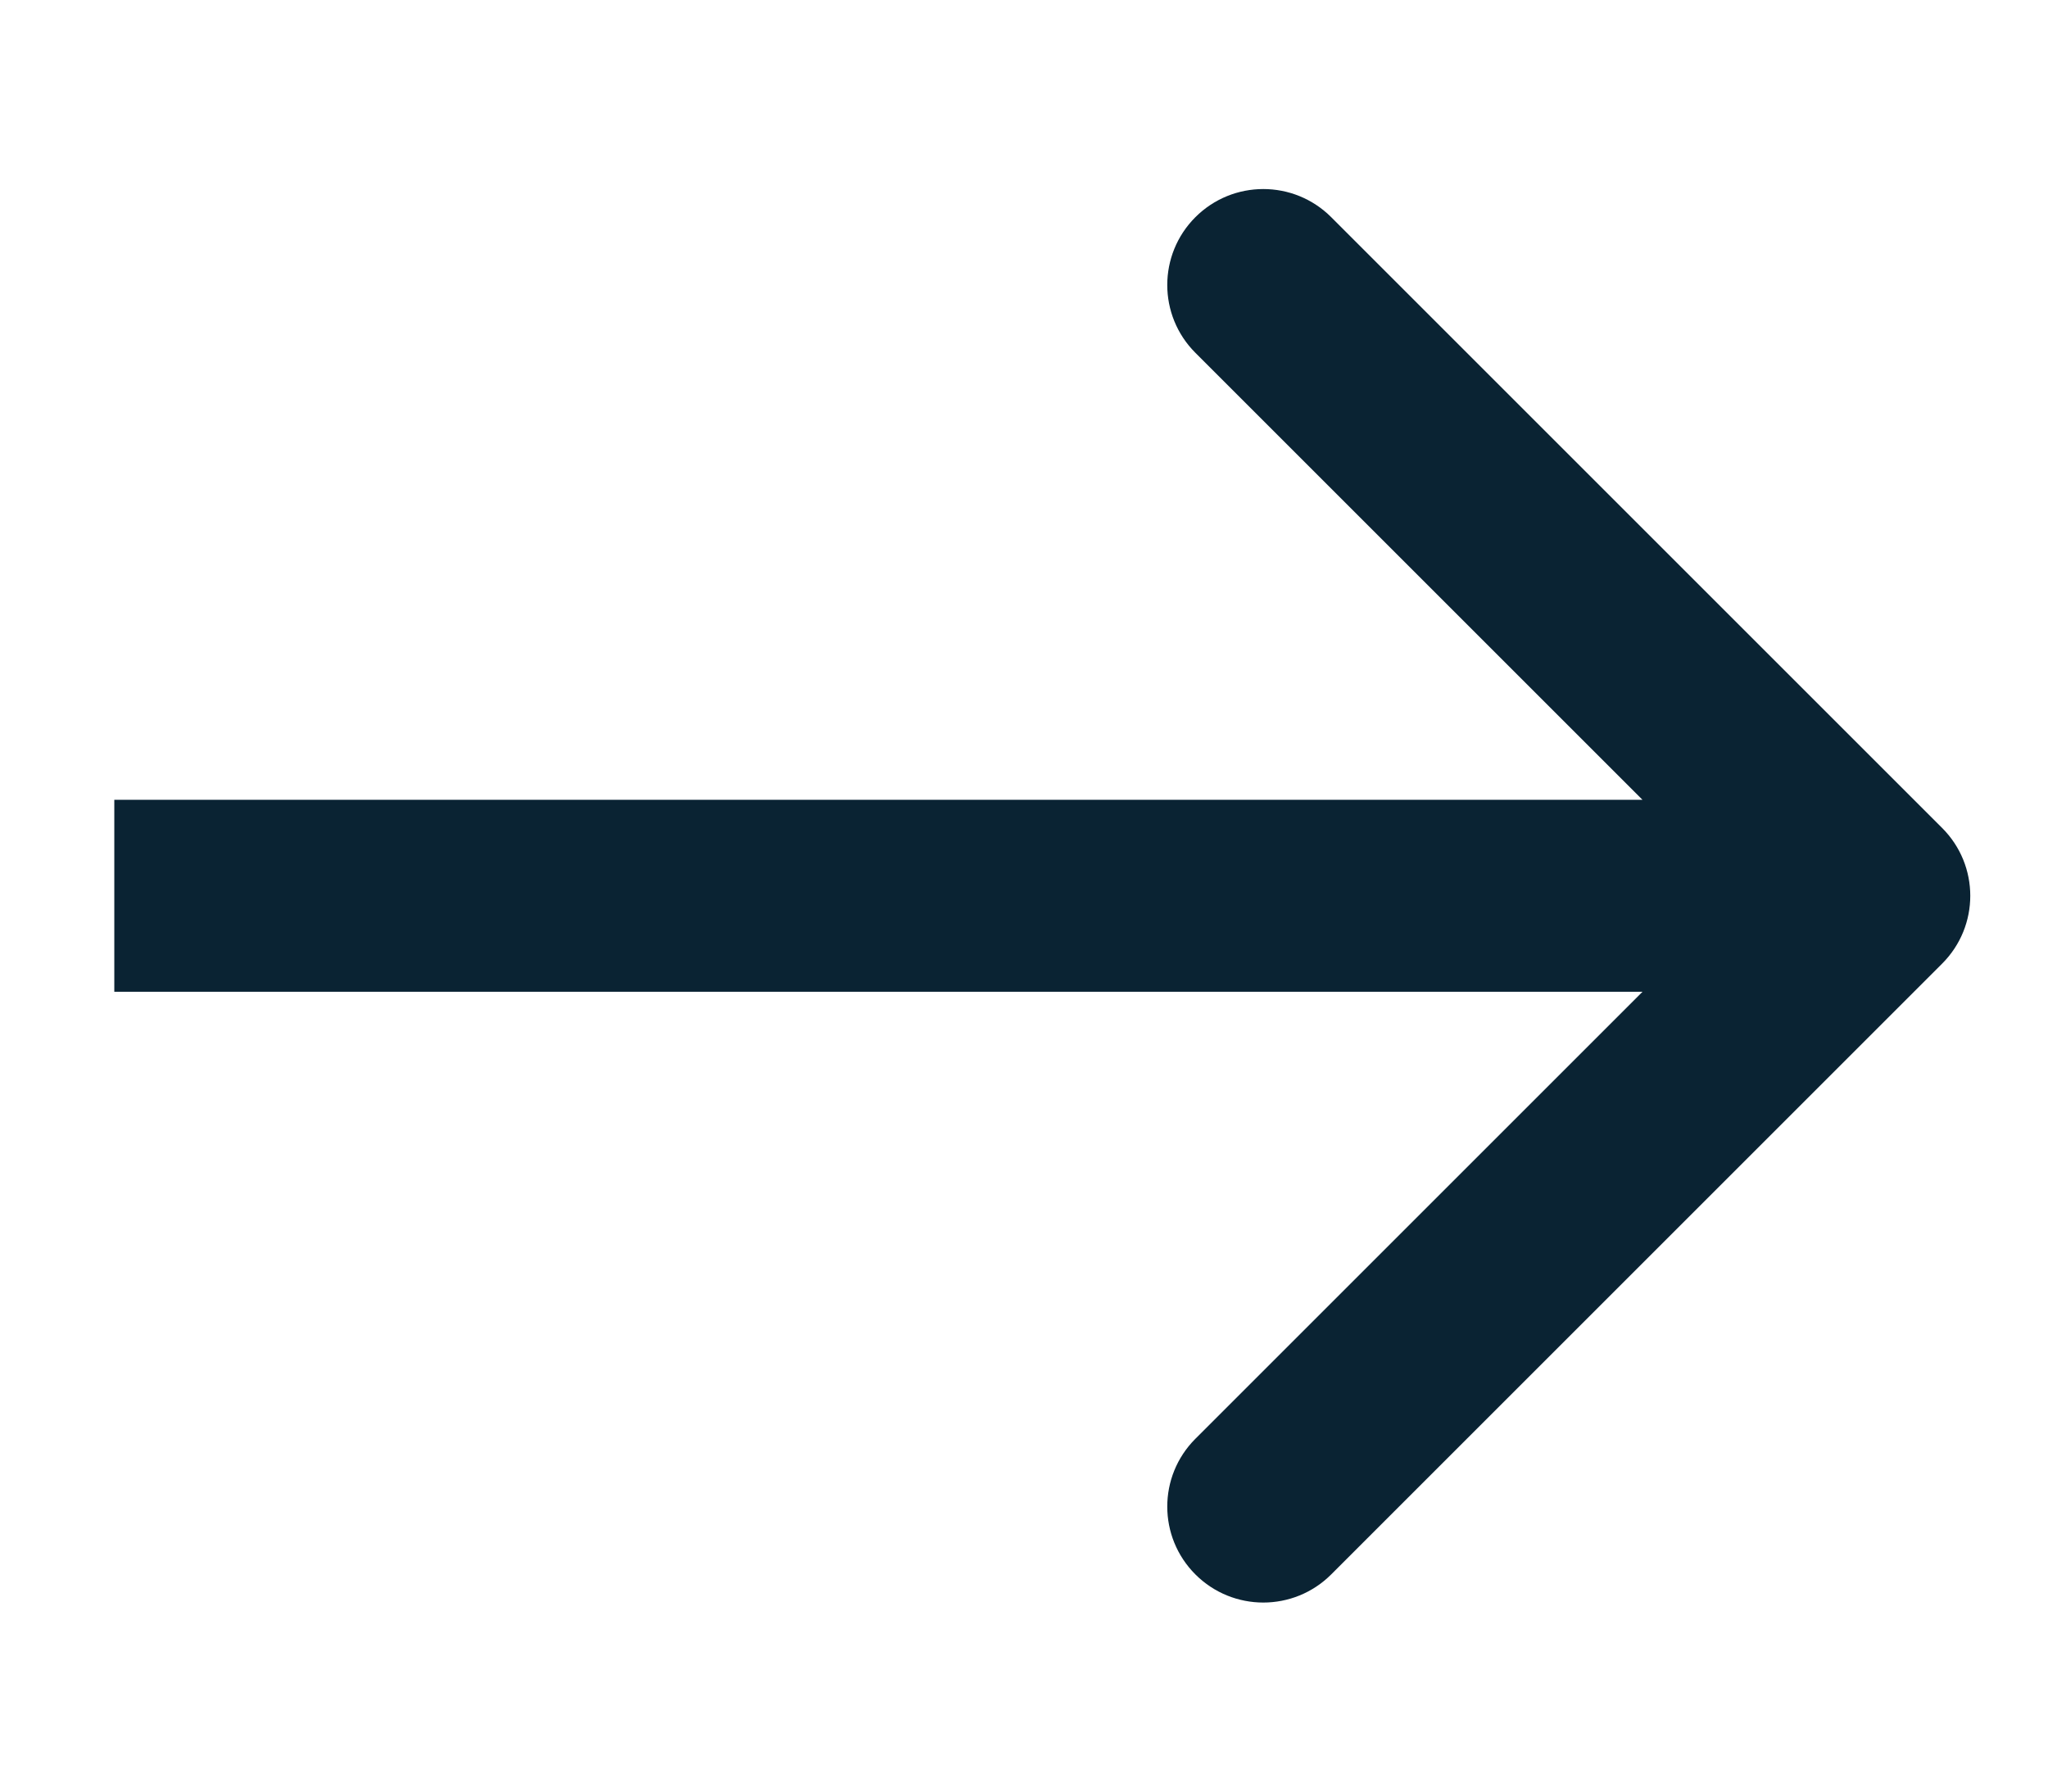 <svg width="16" height="14" viewBox="0 0 16 14" fill="none" xmlns="http://www.w3.org/2000/svg">
<path d="M1.643 6.25H0.893V7.75H1.643V6.25ZM15.173 7.53C15.466 7.237 15.466 6.763 15.173 6.47L10.4 1.697C10.107 1.404 9.632 1.404 9.339 1.697C9.046 1.99 9.046 2.464 9.339 2.757L13.582 7L9.339 11.243C9.046 11.536 9.046 12.01 9.339 12.303C9.632 12.596 10.107 12.596 10.4 12.303L15.173 7.53ZM1.643 7.75H14.643V6.25H1.643V7.75Z" fill="#0A2333"/>
</svg>
